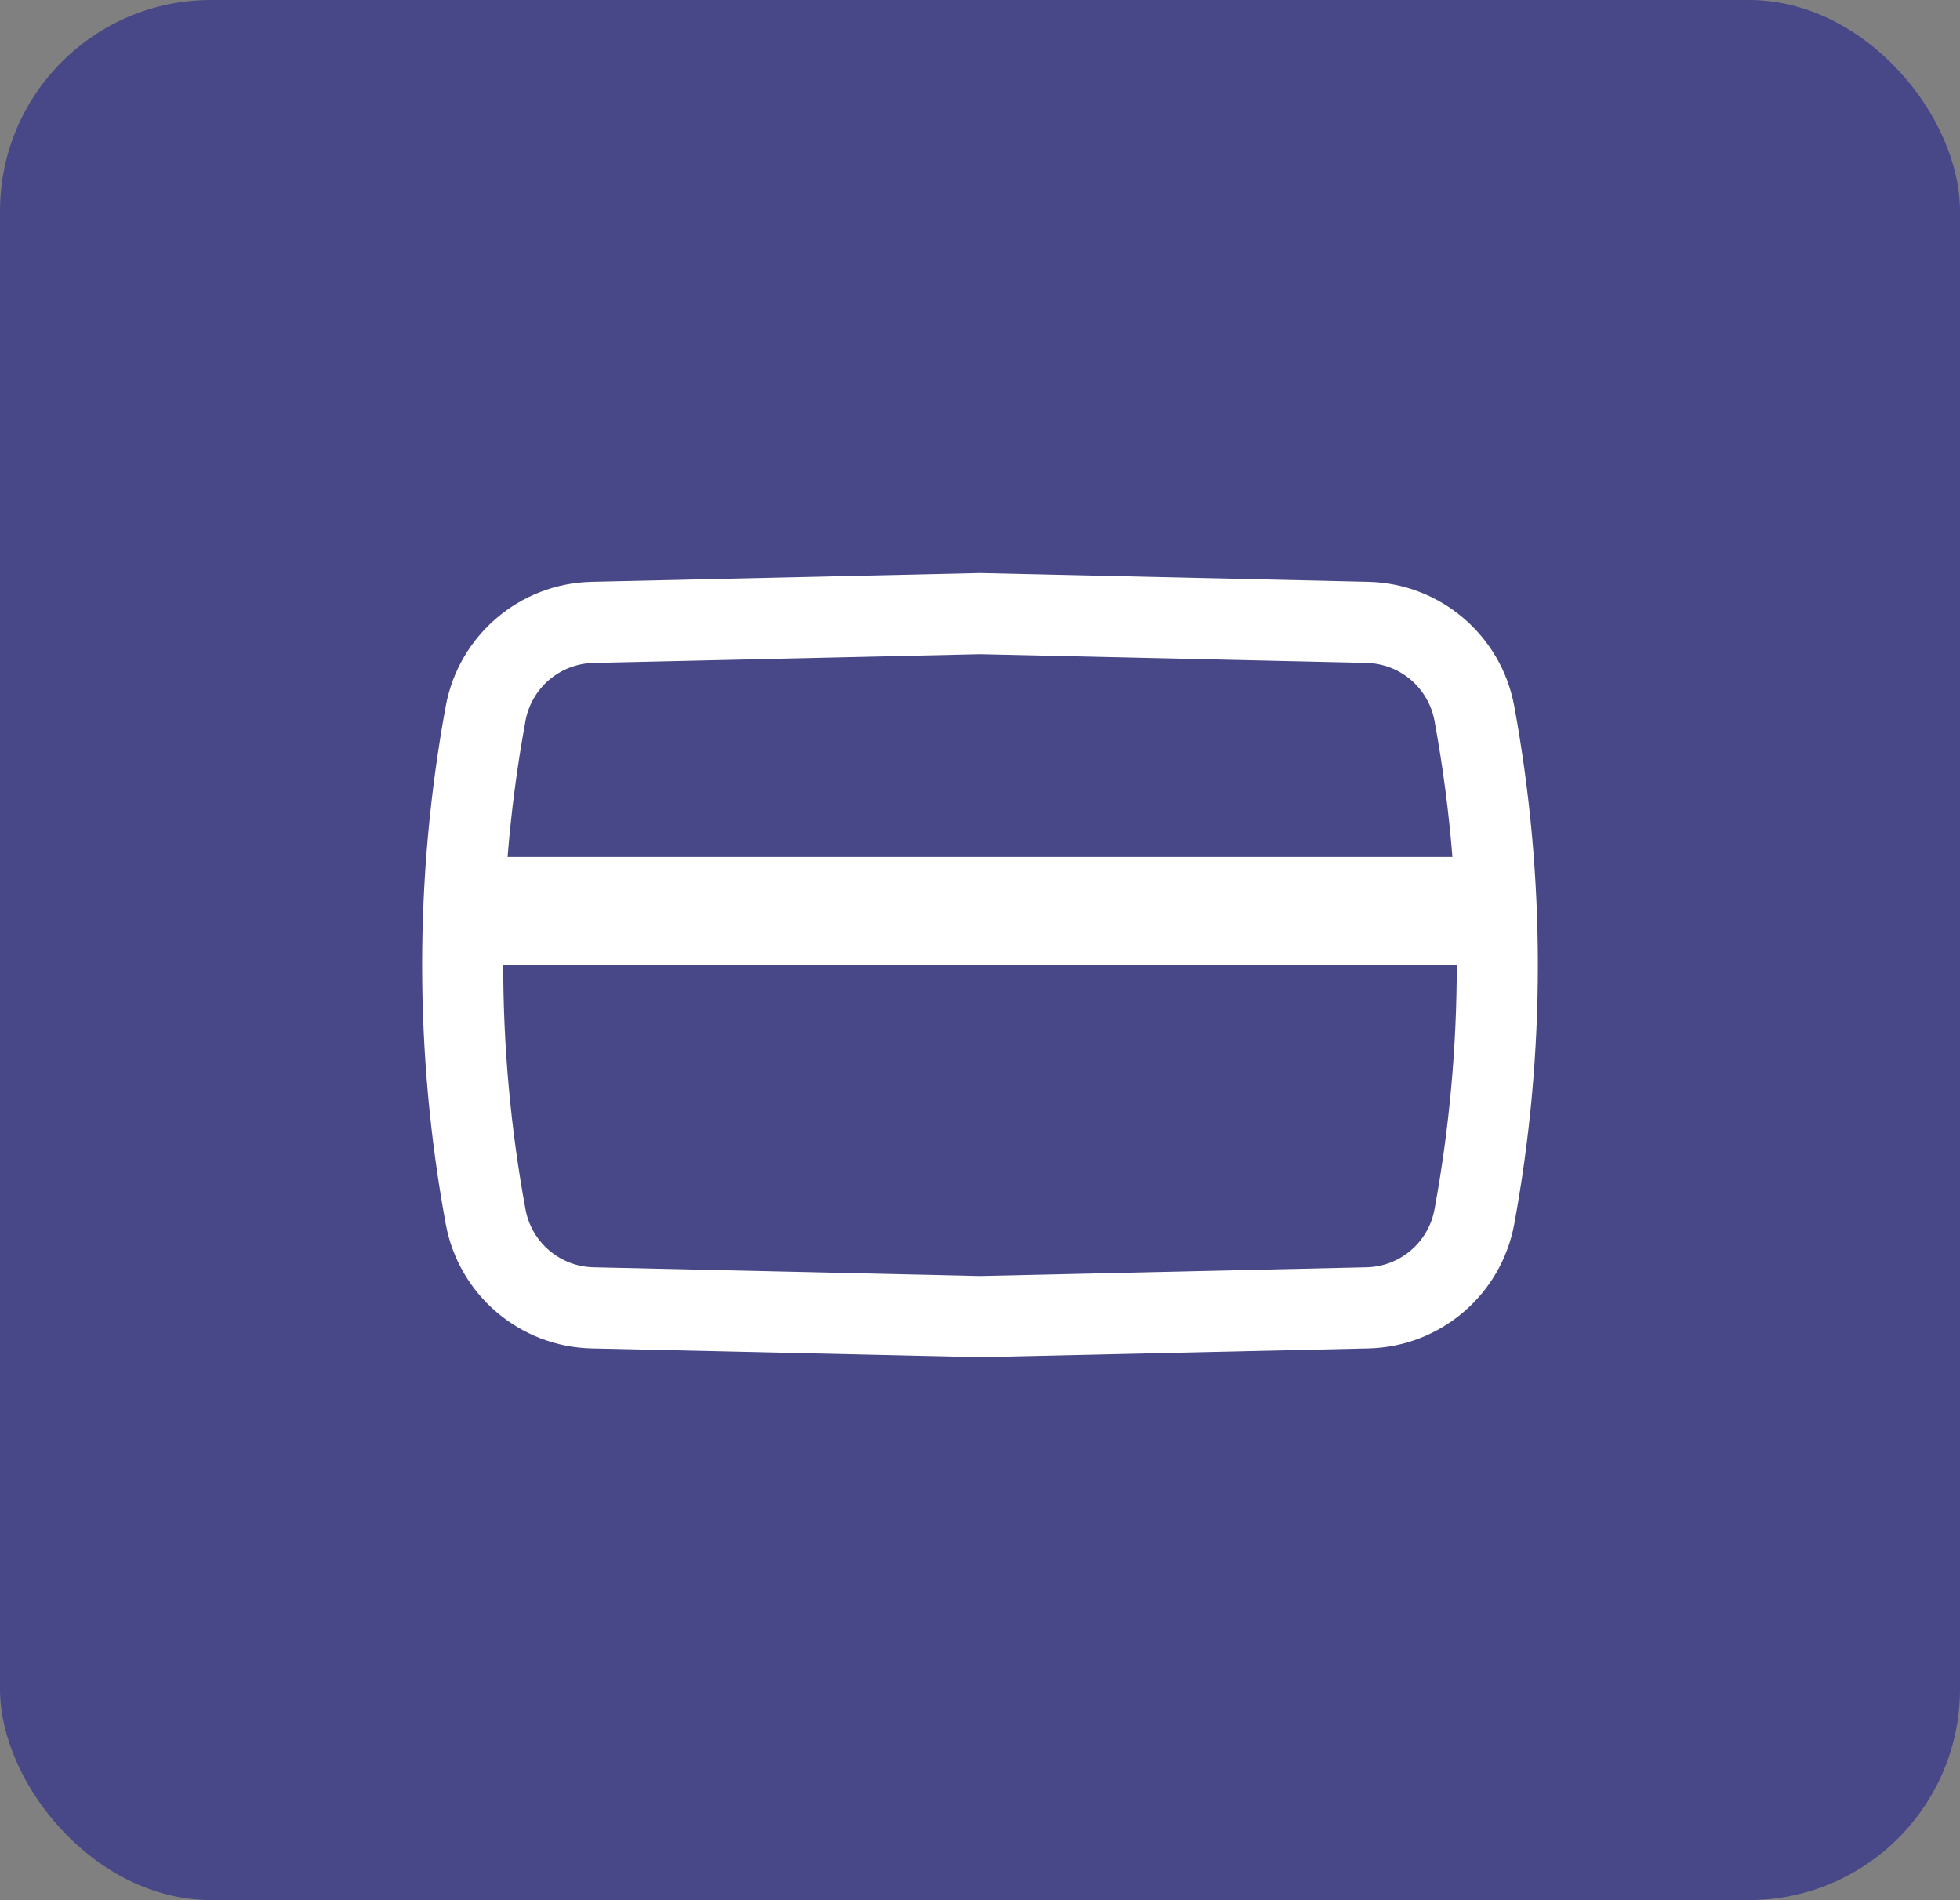 <?xml version="1.0" encoding="UTF-8"?> <svg xmlns="http://www.w3.org/2000/svg" width="65" height="63" viewBox="0 0 65 63" fill="none"><rect x="0" y="0" width="65" height="63" fill="#808080" stroke="none"/> <rect width="65" height="63" rx="7" fill="#484888"></rect> <path fill-rule="evenodd" clip-rule="evenodd" d="M45.379 19.291L32.5 19L19.621 19.291C17.234 19.345 15.214 21.068 14.782 23.416C13.739 29.091 13.739 34.909 14.782 40.584C15.214 42.932 17.234 44.655 19.621 44.709L32.5 45L45.379 44.709C47.766 44.655 49.786 42.932 50.218 40.584C51.261 34.909 51.261 29.091 50.218 23.416C49.786 21.068 47.766 19.345 45.379 19.291ZM19.682 21.98L32.5 21.69L45.318 21.98C46.43 22.005 47.372 22.808 47.573 23.902C47.848 25.398 48.046 26.903 48.167 28.414H16.833C16.954 26.903 17.152 25.398 17.427 23.902C17.628 22.808 18.57 22.005 19.682 21.98ZM16.689 32C16.689 34.711 16.935 37.421 17.427 40.098C17.628 41.192 18.57 41.995 19.682 42.02L32.5 42.31L45.318 42.02C46.43 41.995 47.372 41.192 47.573 40.098C48.065 37.421 48.311 34.711 48.311 32H16.689Z" fill="white"></path> </svg> 